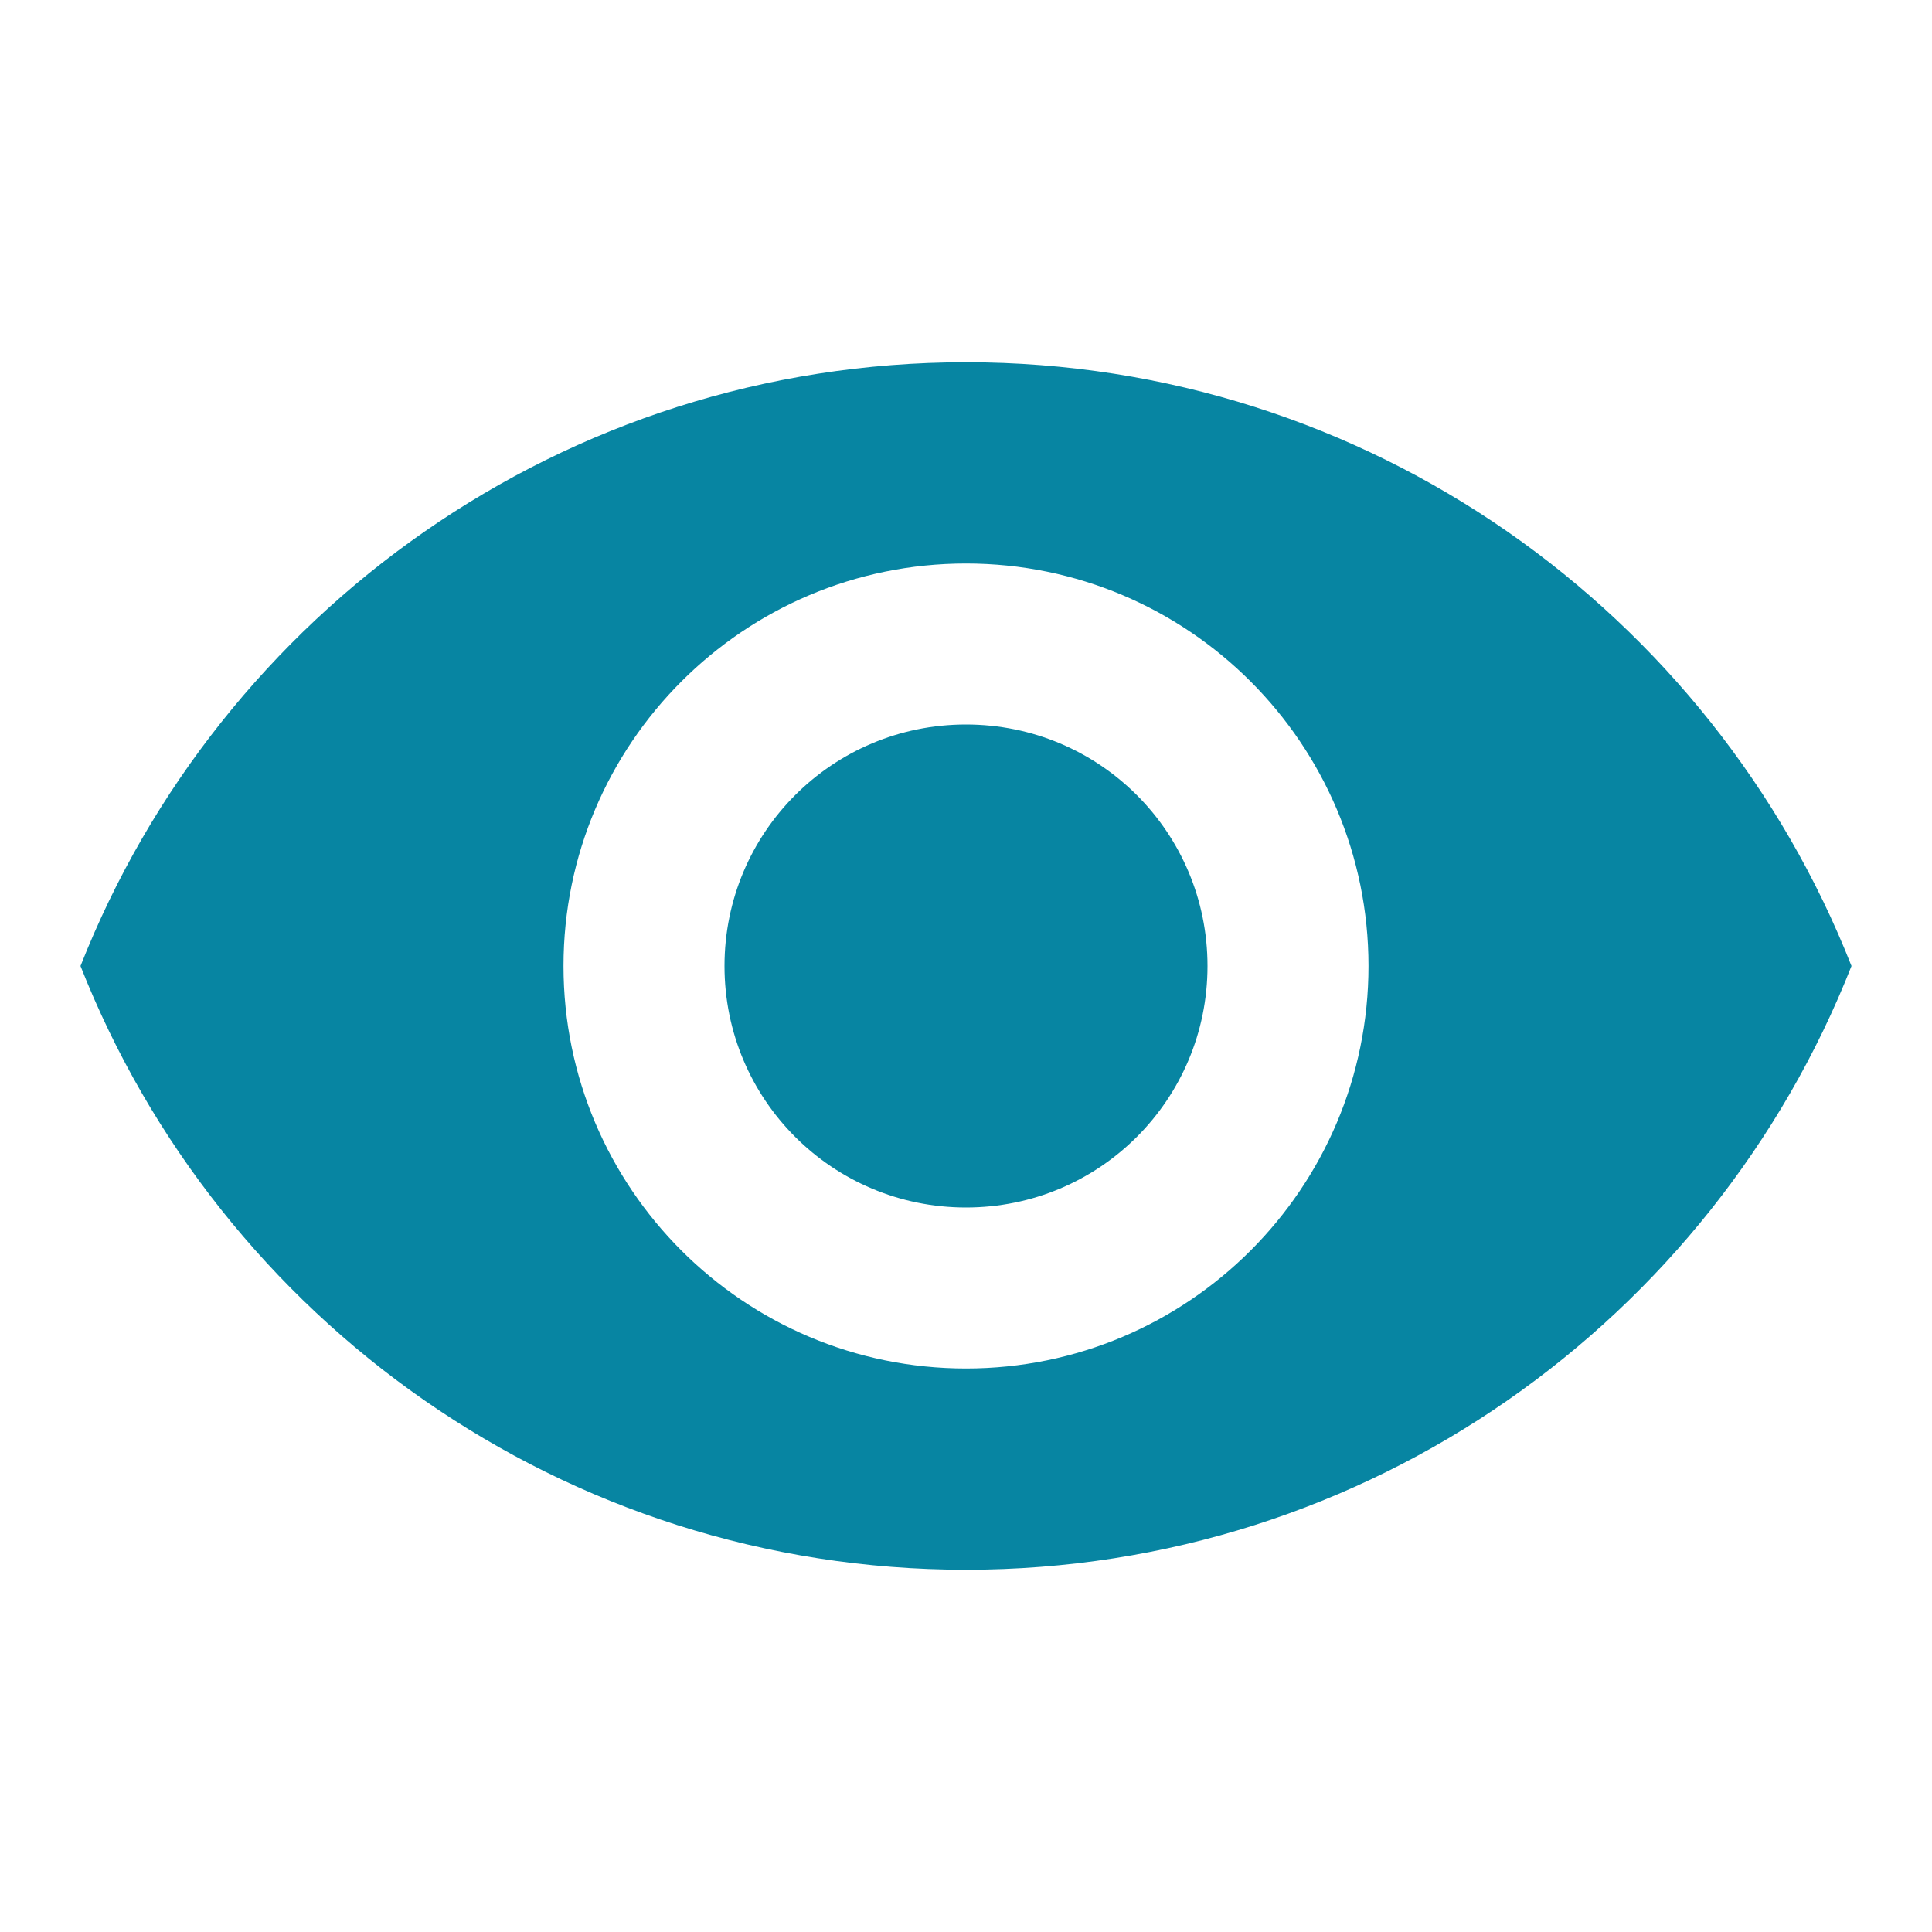 <?xml version="1.0" encoding="utf-8"?>
<!-- Generator: Adobe Illustrator 16.0.3, SVG Export Plug-In . SVG Version: 6.00 Build 0)  -->
<!DOCTYPE svg PUBLIC "-//W3C//DTD SVG 1.1//EN" "http://www.w3.org/Graphics/SVG/1.1/DTD/svg11.dtd">
<svg version="1.1" id="Livello_1" xmlns="http://www.w3.org/2000/svg" xmlns:xlink="http://www.w3.org/1999/xlink" x="0px" y="0px"
	 width="18px" height="18px" viewBox="0 0 18 18" enable-background="new 0 0 18 18" xml:space="preserve">
<path fill="none" d="M0,0h18v18H0V0z"/>
<path fill="#0785A2" d="M9,3.375C5.25,3.375,2.047,5.708,0.75,9c1.297,3.293,4.5,5.625,8.25,5.625S15.953,12.293,17.25,9
	C15.953,5.708,12.75,3.375,9,3.375z M9,12.75c-2.07,0-3.75-1.68-3.75-3.75c0-2.07,1.68-3.75,3.75-3.75c2.07,0,3.75,1.68,3.75,3.75
	C12.75,11.07,11.07,12.75,9,12.75z M9,6.75C7.755,6.75,6.75,7.755,6.75,9S7.755,11.25,9,11.25s2.25-1.005,2.25-2.25
	S10.245,6.75,9,6.75z"/>
</svg>
